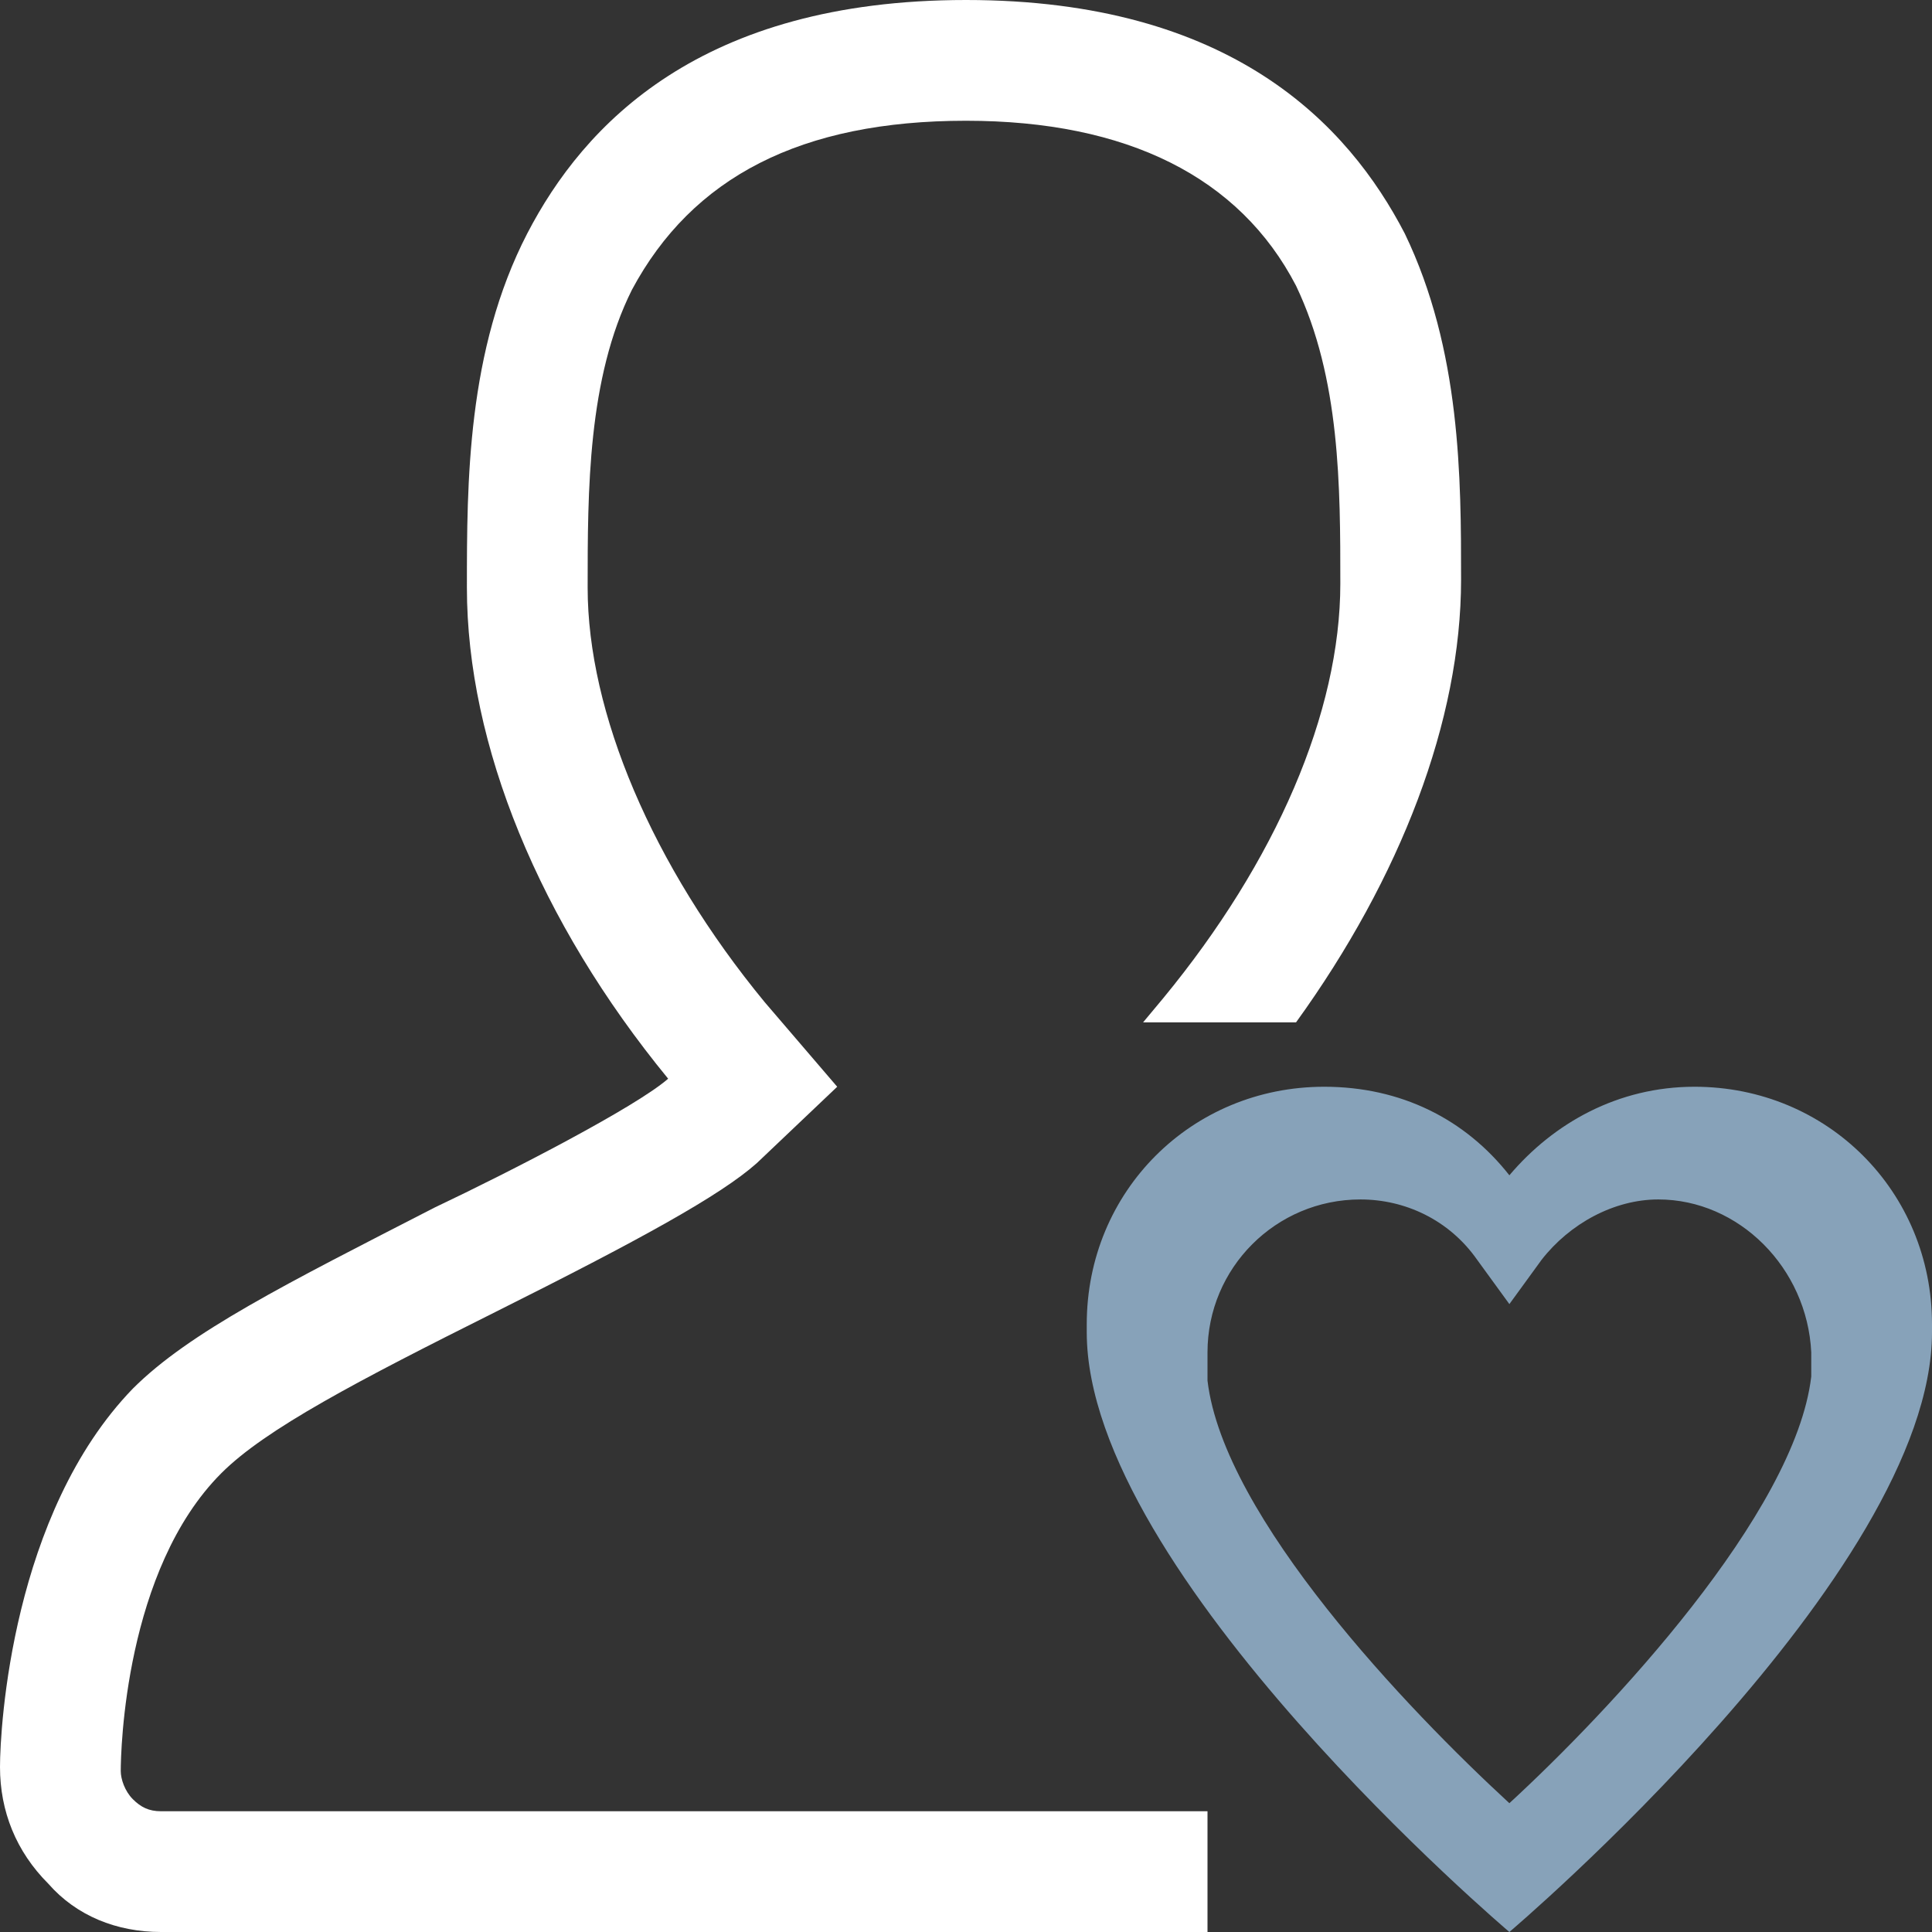 <?xml version="1.0" encoding="utf-8"?>
<!-- Generator: Adobe Illustrator 15.1.0, SVG Export Plug-In  -->
<!DOCTYPE svg PUBLIC "-//W3C//DTD SVG 1.1//EN" "http://www.w3.org/Graphics/SVG/1.1/DTD/svg11.dtd">
<svg version="1.1"
	 xmlns="http://www.w3.org/2000/svg" xmlns:xlink="http://www.w3.org/1999/xlink" xmlns:a="http://ns.adobe.com/AdobeSVGViewerExtensions/3.0/"
	 x="0px" y="0px" width="48px" height="48px" viewBox="0 0 48 48" style="overflow:visible;enable-background:new 0 0 48 48;"
	 xml:space="preserve">
<rect x="0" y="0" width="48" height="48" fill="#333333" stroke="none"/>
<style type="text/css">
<![CDATA[
	.st0{fill-rule:evenodd;clip-rule:evenodd;fill:#ffffff;}
	.st1{fill:#87A2B9;}
	.st2{fill-rule:evenodd;clip-rule:evenodd;fill:#87A2B9;}
	.st3{fill:#ffffff;}
]]>
</style>
<defs>
</defs>
<path class="st2" d="M48,32.9c0-3.3-2.6-5.9-5.9-5.9c-1.9,0-3.5,0.9-4.6,2.2c-1.1-1.4-2.7-2.2-4.6-2.2c-3.3,0-5.9,2.6-5.9,5.9l0,0.2
	c0,6,10.5,14.9,10.5,14.9S48,39.1,48,33.1C48,32.9,48,32.9,48,32.9z M45,33.8l0,0.4c-0.4,3.4-5,8.3-7.5,10.6
	c-2.5-2.3-7.1-7.1-7.5-10.5l0-0.5l0-0.2c0-2.1,1.7-3.8,3.8-3.8c1.1,0,2.2,0.5,2.9,1.5l0.8,1.1l0.8-1.1c0.7-0.9,1.8-1.5,2.9-1.5
	c2,0,3.7,1.7,3.8,3.8L45,33.8z"/>
<path class="st3" d="M34.9,5.8C33.5,3.1,30.6,0,24,0s-9.5,3.1-10.9,5.8c-1.5,2.9-1.5,6.2-1.5,8.8c0,3.9,1.8,8.3,5,12.2
	c-0.8,0.7-3.9,2.3-5.8,3.2c-3.7,1.9-6.1,3.1-7.5,4.5C0.3,37.6,0,42.9,0,43.9C0,45,0.4,46,1.2,46.8C1.9,47.6,2.9,48,4,48h26v-3H4
	c-0.3,0-0.5-0.1-0.7-0.3C3.1,44.5,3,44.2,3,44c0-0.5,0.1-5,2.5-7.4c1.1-1.1,3.4-2.3,6.8-4c3.6-1.8,5.6-2.9,6.5-3.7l2-1.9L19,24.9
	c-2.8-3.4-4.4-7.2-4.4-10.3c0-2.4,0-5.2,1.1-7.4C17.2,4.4,19.9,3,24,3c4,0,6.8,1.4,8.2,4.1c1.1,2.3,1.1,5,1.1,7.4
	c0,3.2-1.6,6.9-4.4,10.3l-0.5,0.6h3.8c2.6-3.6,4.1-7.5,4.1-11C36.3,11.9,36.3,8.7,34.9,5.8z"/>
</svg>
